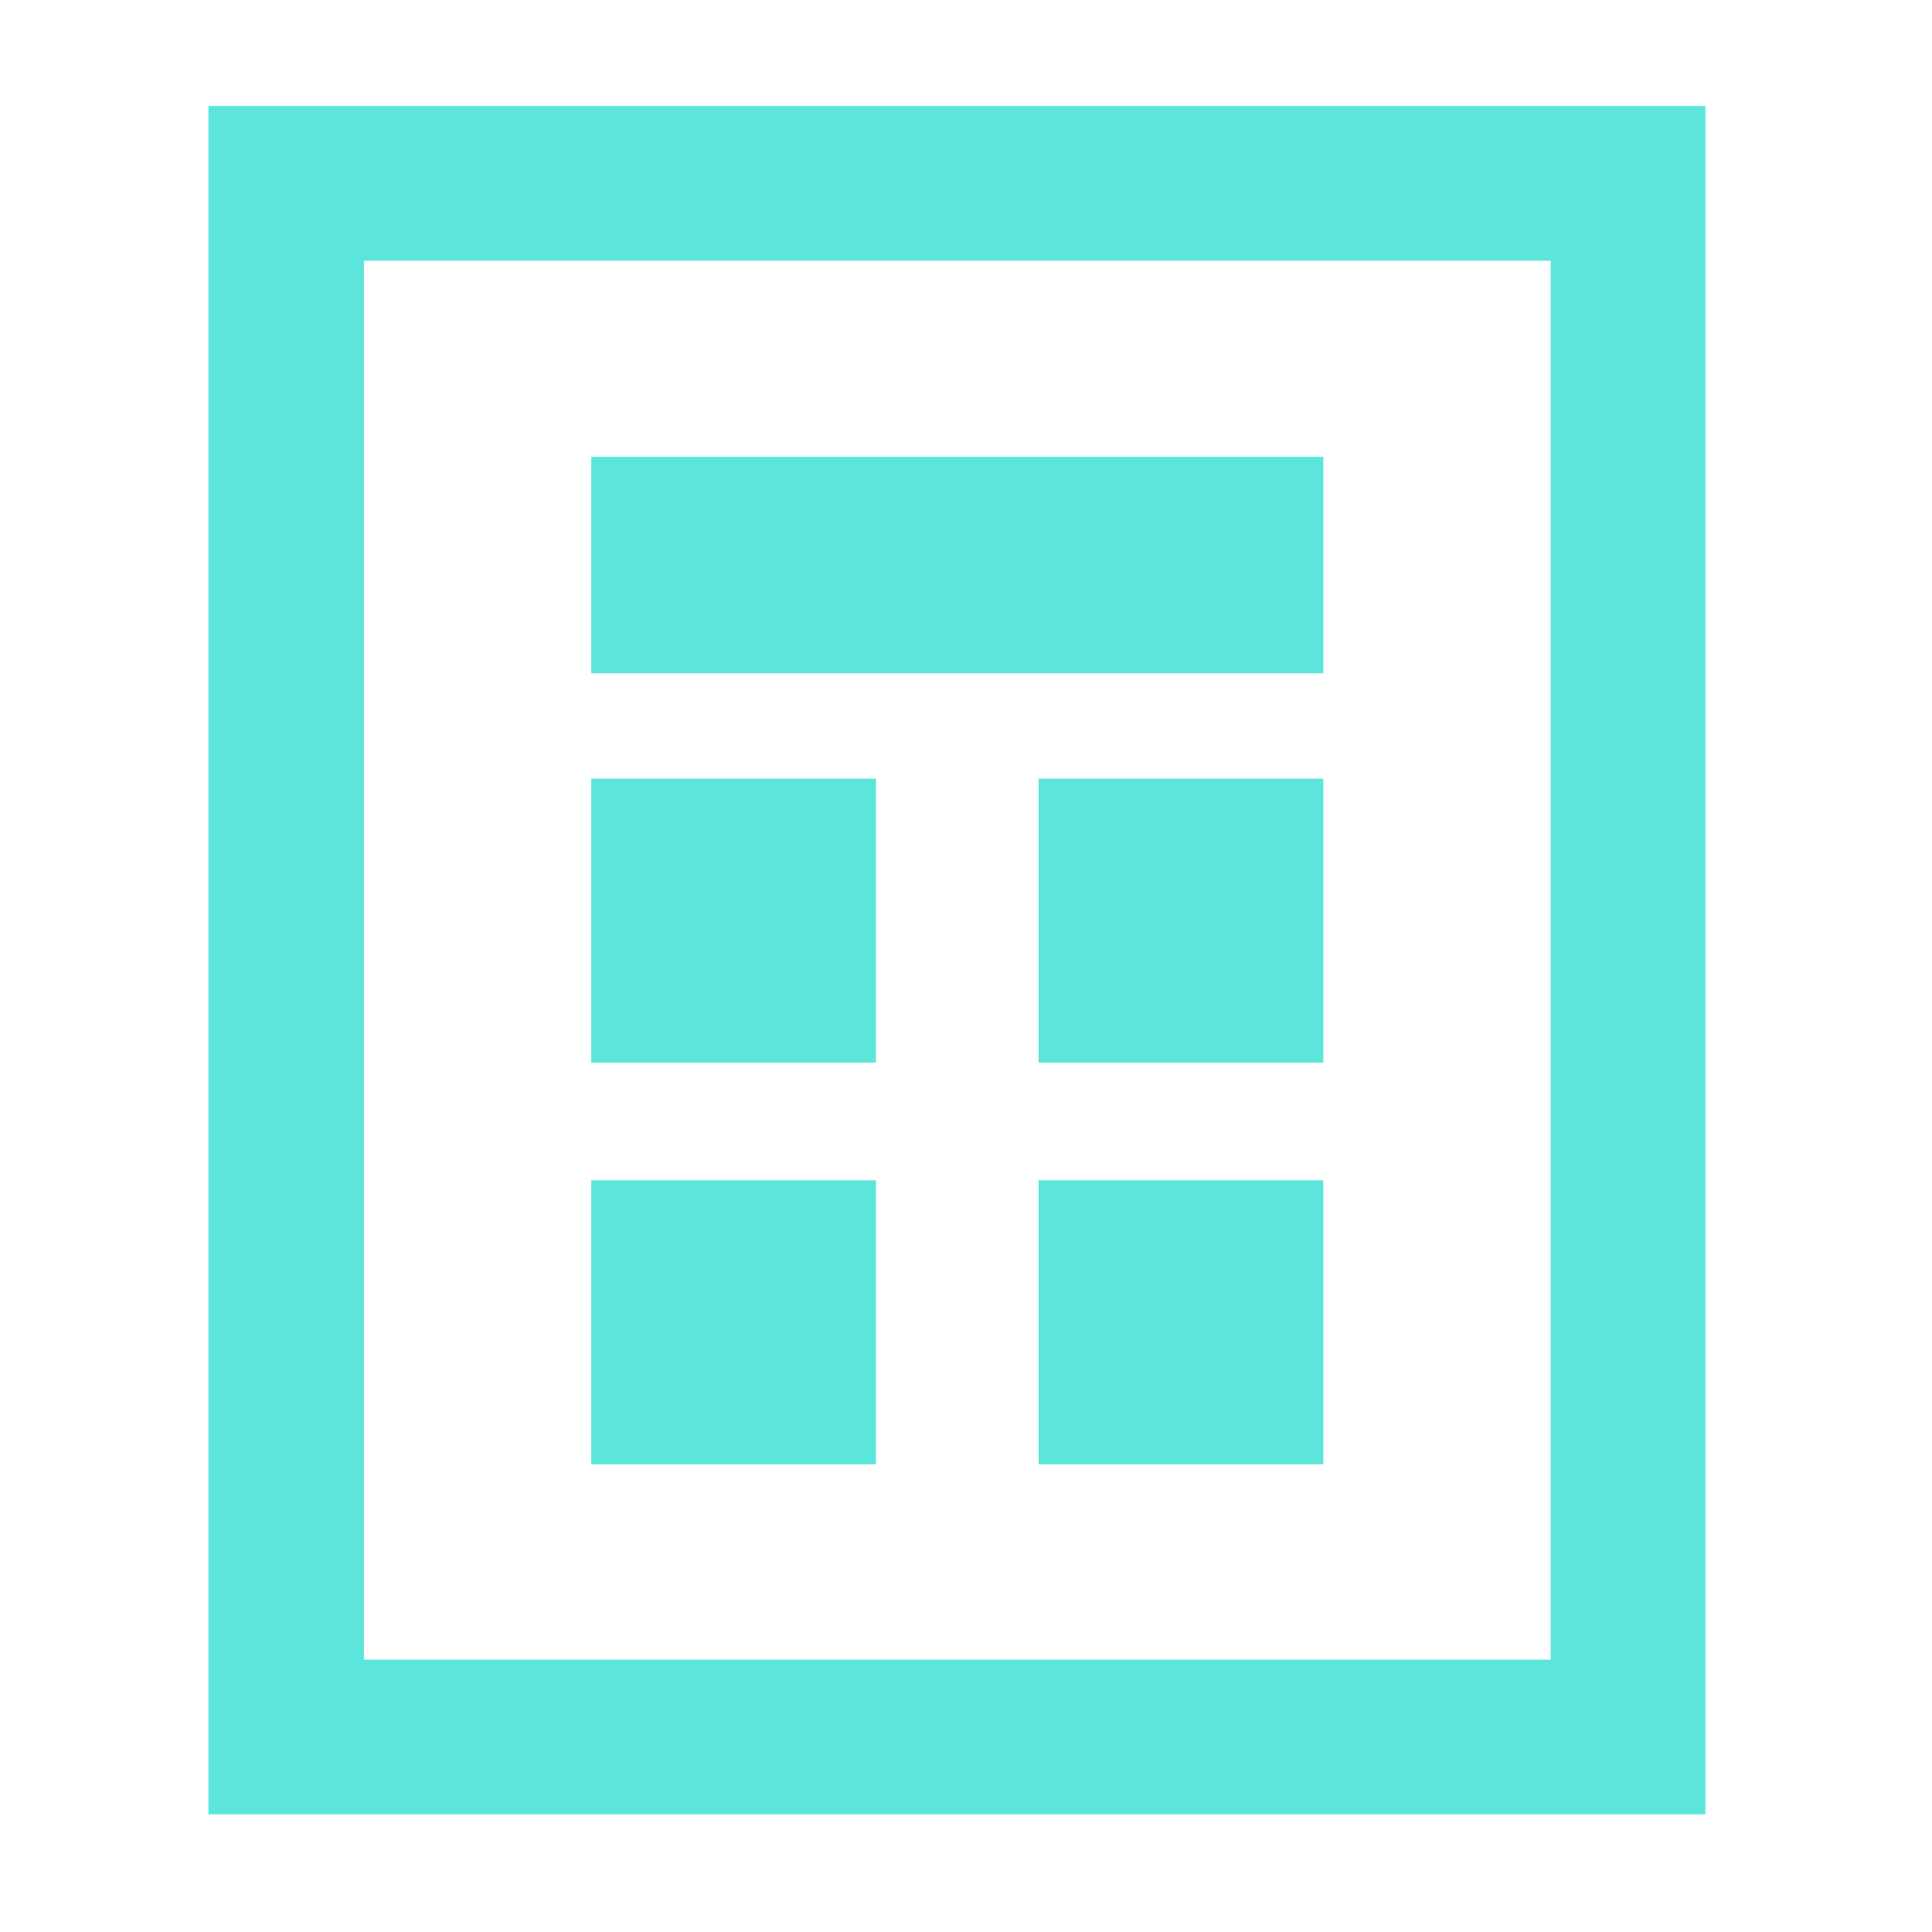 <?xml version="1.0" encoding="UTF-8"?>
<svg id="Layer_1" data-name="Layer 1" xmlns="http://www.w3.org/2000/svg" xmlns:xlink="http://www.w3.org/1999/xlink" version="1.1" viewBox="0 0 266 266">
  <defs>
    <style>
      .cls-1 {
        clip-path: url(#clippath);
      }

      .cls-2 {
        fill: none;
      }

      .cls-2, .cls-3 {
        stroke-width: 0px;
      }

      .cls-3 {
        fill: #5ce6db;
      }
    </style>
    <clipPath id="clippath">
      <rect class="cls-2" x="28.7" y="14.6" width="206.1" height="235.2"/>
    </clipPath>
  </defs>
  <g class="cls-1">
    <g>
      <path class="cls-3" d="M213.5,35.9v192.6H50.1V35.9h163.4ZM234.9,14.6H28.7v235.2h206.1V14.6Z"/>
      <path class="cls-3" d="M120.6,107.2h-39.2v39.1h39.2v-39.1Z"/>
      <path class="cls-3" d="M182.2,107.2h-39.2v39.1h39.2v-39.1Z"/>
      <path class="cls-3" d="M120.6,162.5h-39.2v39.1h39.2v-39.1Z"/>
      <path class="cls-3" d="M182.2,162.5h-39.2v39.1h39.2v-39.1Z"/>
      <path class="cls-3" d="M182.2,62.9h-100.8v29.8h100.8v-29.8Z"/>
    </g>
  </g>
</svg>